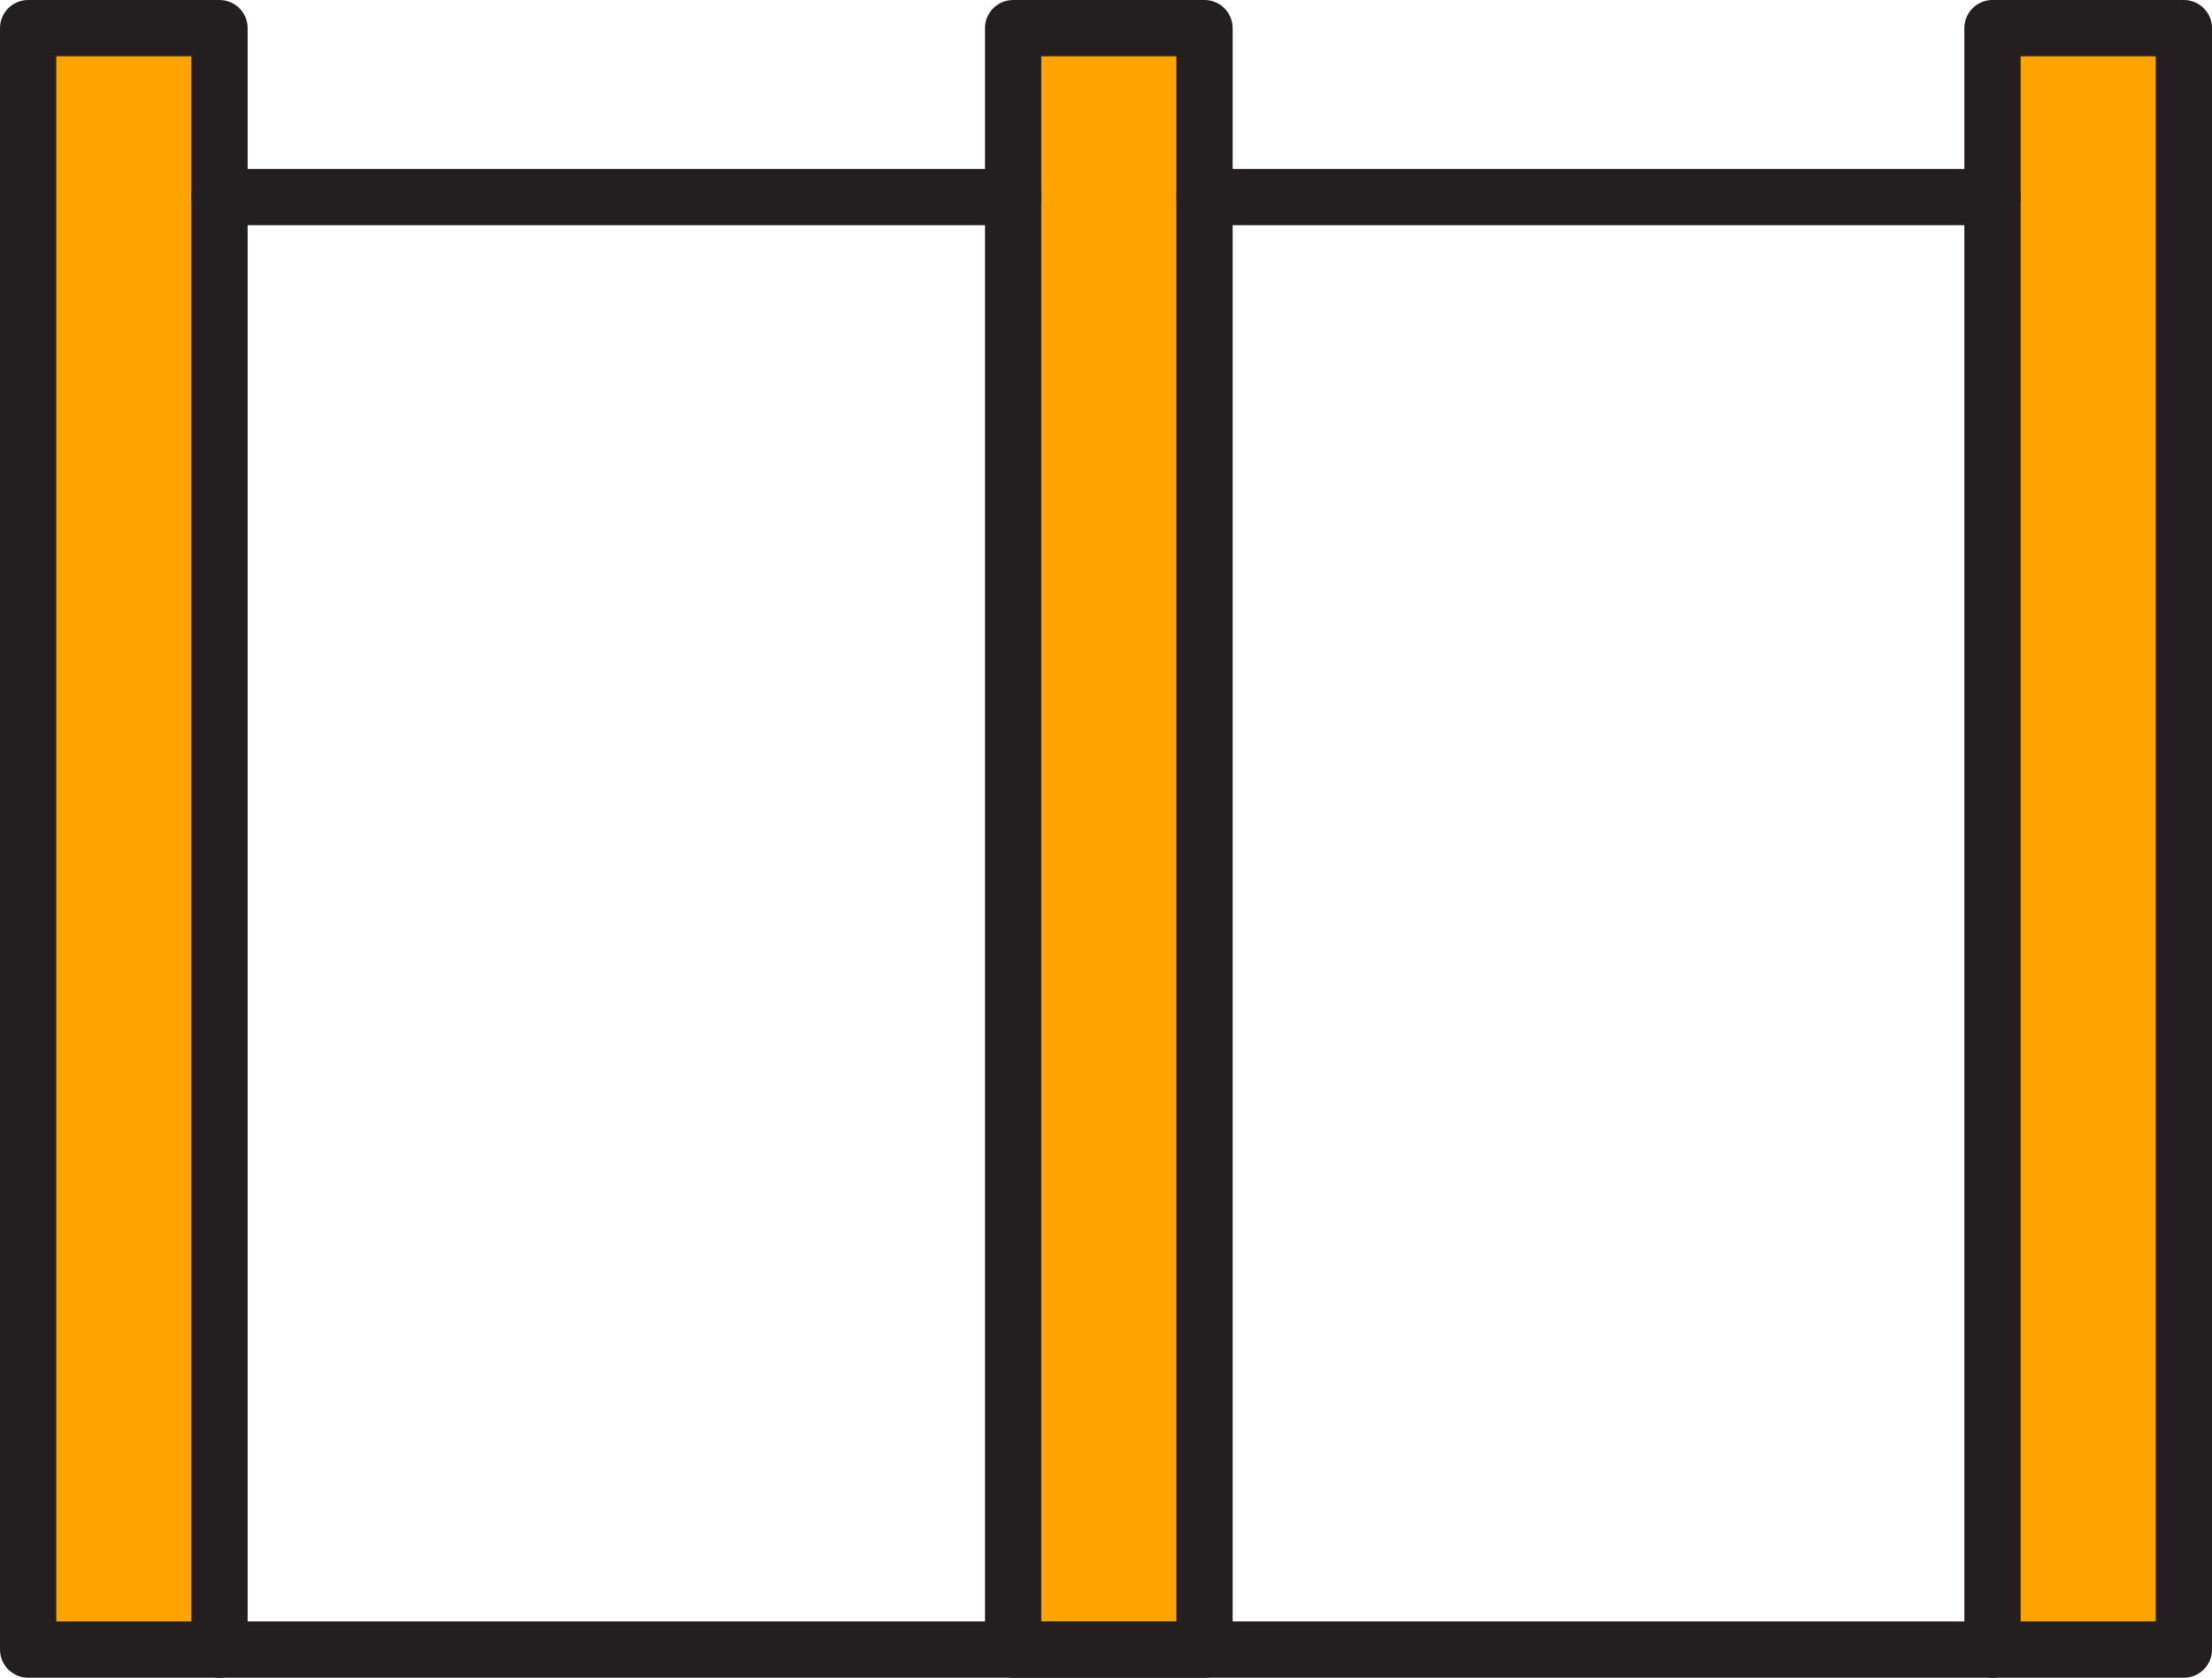 <?xml version="1.0" encoding="utf-8"?>
<!-- Generator: Adobe Illustrator 16.0.0, SVG Export Plug-In . SVG Version: 6.00 Build 0)  -->
<!DOCTYPE svg PUBLIC "-//W3C//DTD SVG 1.0//EN" "http://www.w3.org/TR/2001/REC-SVG-20010904/DTD/svg10.dtd">
<svg version="1.0" id="Layer_1" xmlns="http://www.w3.org/2000/svg" xmlns:xlink="http://www.w3.org/1999/xlink" x="0px" y="0px"
	 width="39.3px" height="29.8px" viewBox="0 0 39.3 29.8" style="enable-background:new 0 0 39.3 29.8;" xml:space="preserve">
<style type="text/css">
<![CDATA[
	.st0{clip-path:url(#SVGID_8_);fill:none;stroke:#231F20;stroke-linecap:round;stroke-linejoin:round;stroke-miterlimit:10;}
	.st1{clip-path:url(#SVGID_6_);fill:none;stroke:#231F20;stroke-linecap:round;stroke-linejoin:round;stroke-miterlimit:10;}
	.st2{clip-path:url(#SVGID_4_);fill:none;stroke:#231F20;stroke-linecap:round;stroke-linejoin:round;stroke-miterlimit:10;}
	.st3{clip-path:url(#SVGID_2_);fill:none;stroke:#231F20;stroke-linecap:round;stroke-linejoin:round;stroke-miterlimit:10;}
	.st4{fill:#FFA300;}
	.st5{fill:none;stroke:#231F20;stroke-linecap:round;stroke-linejoin:round;stroke-miterlimit:10;}
]]>
</style>
<rect x="18" y="0.5" class="st4" width="3.4" height="28.8"/>
<g>
	<defs>
		<rect id="SVGID_1_" y="0" width="39.3" height="29.8"/>
	</defs>
	<clipPath id="SVGID_2_">
		<use xlink:href="#SVGID_1_"  style="overflow:visible;"/>
	</clipPath>
	<rect x="18" y="0.5" class="st3" width="3.4" height="28.8"/>
</g>
<rect x="0.5" y="0.5" class="st4" width="3.4" height="28.8"/>
<g>
	<defs>
		<rect id="SVGID_3_" y="0" width="39.3" height="29.8"/>
	</defs>
	<clipPath id="SVGID_4_">
		<use xlink:href="#SVGID_3_"  style="overflow:visible;"/>
	</clipPath>
	<rect x="0.5" y="0.5" class="st2" width="3.4" height="28.8"/>
</g>
<rect x="35.4" y="0.5" class="st4" width="3.4" height="28.8"/>
<g>
	<defs>
		<rect id="SVGID_5_" y="0" width="39.3" height="29.8"/>
	</defs>
	<clipPath id="SVGID_6_">
		<use xlink:href="#SVGID_5_"  style="overflow:visible;"/>
	</clipPath>
	<rect x="35.4" y="0.5" class="st1" width="3.4" height="28.8"/>
</g>
<line class="st5" x1="3.9" y1="3.5" x2="18" y2="3.5"/>
<line class="st5" x1="21.4" y1="3.5" x2="35.4" y2="3.5"/>
<g>
	<defs>
		<rect id="SVGID_7_" y="0" width="39.3" height="29.8"/>
	</defs>
	<clipPath id="SVGID_8_">
		<use xlink:href="#SVGID_7_"  style="overflow:visible;"/>
	</clipPath>
	<line class="st0" x1="3.9" y1="29.3" x2="35.4" y2="29.3"/>
</g>
</svg>

